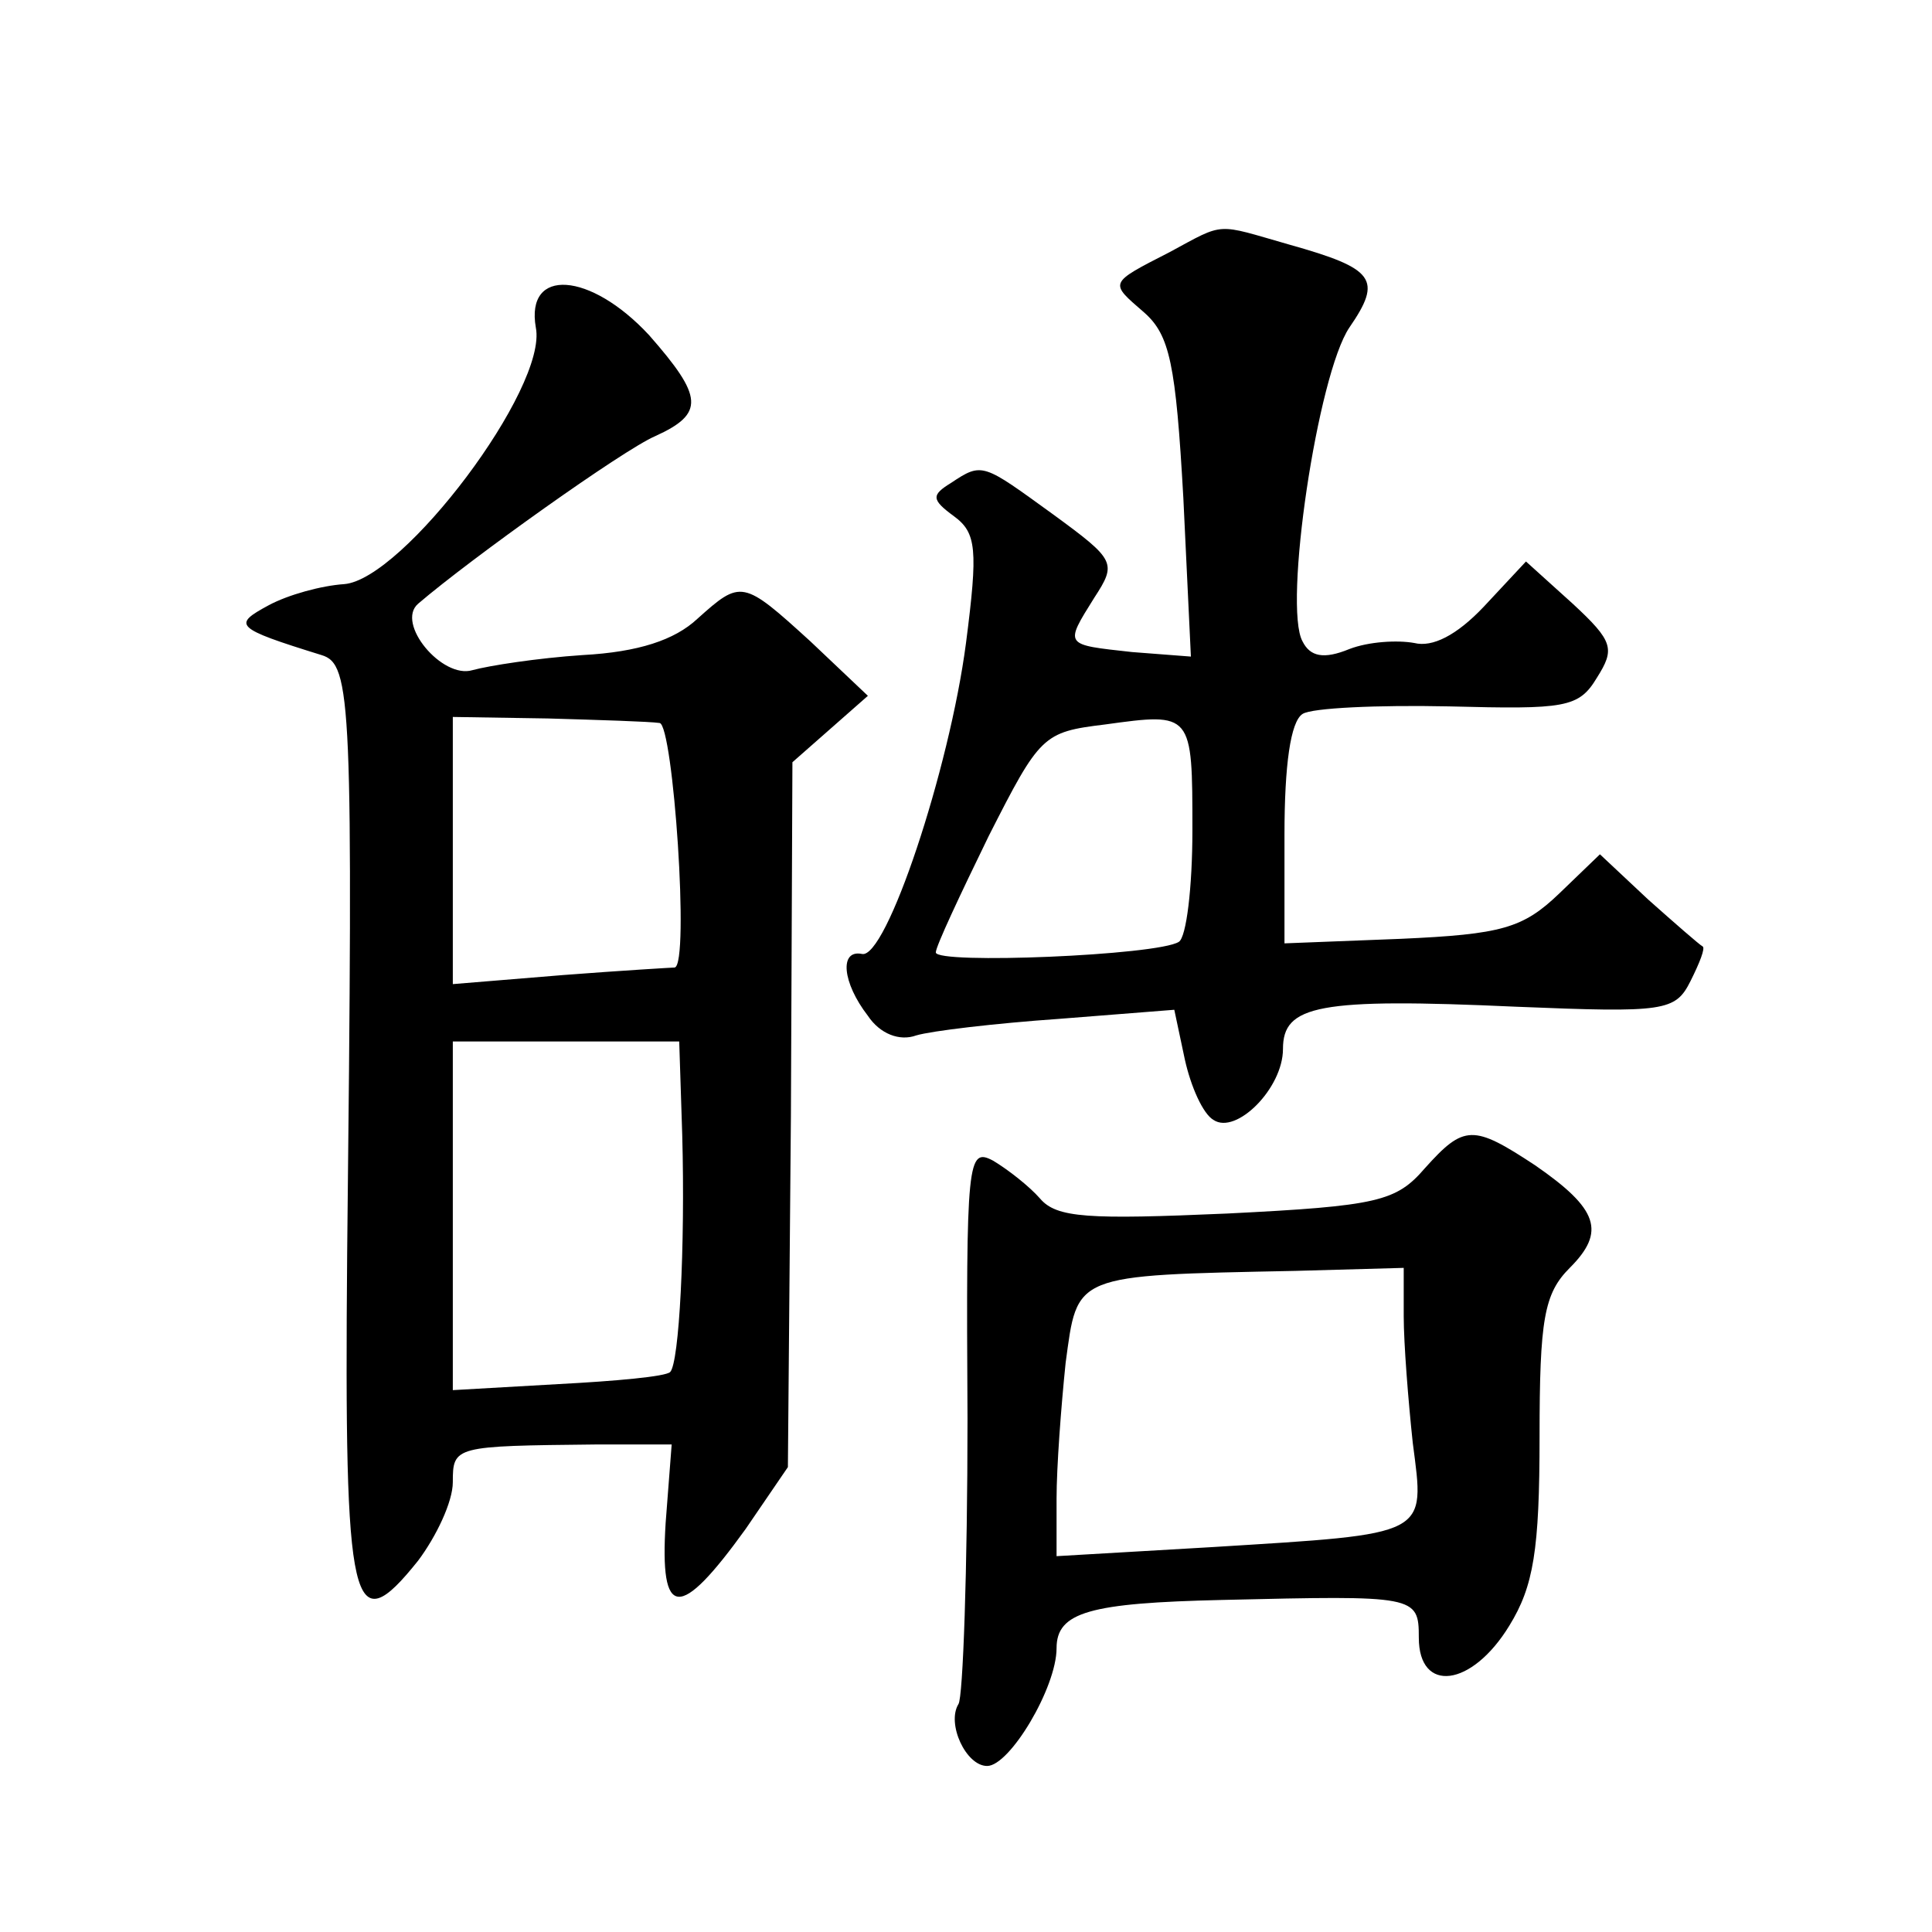 <?xml version="1.0" standalone="no"?>
<!DOCTYPE svg PUBLIC "-//W3C//DTD SVG 20010904//EN"
 "http://www.w3.org/TR/2001/REC-SVG-20010904/DTD/svg10.dtd">
<svg version="1.0" xmlns="http://www.w3.org/2000/svg"
 width="128pt" height="128pt" viewBox="0 0 128 128"
 preserveAspectRatio="xMidYMid meet">
<g transform="translate(0,128) scale(0.1,-0.1)"
fill="#0" stroke="none">
<path d="M775 1113 c-41 -21 -40 -20 -17 -40 17 -15 21 -34 26 -123 l5 -105 -39
3 c-45 5 -45 4 -25 36 15 23 14 25 -27 55 -47 34 -47 35 -68 21 -13 -8 -13 -11
2 -22 15 -11 16 -22 8 -84 -11 -84 -53 -210 -69 -206 -15 3 -13 -19 4 -41 8 -12
21 -17 32 -13 10 3 52 8 95 11 l76 6 7 -33 c4 -18 12 -36 19 -40 15 -10 46 21 46
47 0 29 23 34 155 28 98 -4 105 -3 115 17 6 12 10 22 8 23 -2 1 -18 15 -36 31 l-32
30 -27 -26 c-24 -23 -38 -27 -105 -30 l-77 -3 0 72 c0 46 4 75 12 80 6 4 50 6 97
5 77 -2 86 -1 98 19 12 19 11 24 -16 49 l-31 28 -28 -30 c-18 -19 -34 -27 -46 -24
-11 2 -30 1 -43 -4 -17 -7 -26 -5 -31 5 -13 23 10 177 31 208 22 32 17 39 -40 55
-49 14 -42 15 -79 -5z m15 -383 c0 -38 -4 -71 -9 -74 -14 -9 -161 -15 -161 -7 0
4 16 38 35 77 34 67 36 69 77 74 58 8 58 8 58 -70z M355 1063 c8 -40 -88 -167 -127
-170 -15 -1 -37 -7 -50 -14 -24 -13 -23 -15 35 -33 20 -6 21 -30 17 -397 -2 -237
3 -258 47 -203 12 16 23 39 23 52 0 24 1 24 95 25 l50 0 -4 -52 c-4 -64 9 -65 53
-4 l28 41 2 233 1 234 25 22 25 22 -38 36 c-45 41 -46 41 -75 15 -15 -14 -39 -22
-76 -24 -30 -2 -62 -7 -73 -10 -20 -6 -51 31 -36 44 35 30 136 102 157 111 33 15
32 26 -4 67 -39 42 -82 45 -75 5z m82 -262 c9 -1 20 -160 10 -162 -1 0 -35 -2 -74
-5 l-73 -6 0 89 0 88 63 -1 c34 -1 67 -2 74 -3z m15 -273 c2 -74 -2 -151 -8 -157
-3 -3 -36 -6 -74 -8 l-70 -4 0 116 0 115 75 0 75 0 2 -62z M944 506 c-19 -22 -31
-25 -131 -30 -92 -4 -113 -3 -124 10 -7 8 -21 19 -31 25 -17 9 -18 1 -17 -171 0
-99 -3 -185 -6 -189 -8 -13 5 -41 19 -41 15 0 46 52 46 78 0 24 22 30 110 32 128
3 130 3 130 -25 0 -37 35 -33 60 8 16 26 20 50 20 125 0 78 3 95 20 112 24 24 19
39 -23 68 -41 27 -47 27 -73 -2z m-14 -98 c0 -18 3 -56 6 -84 8 -62 12 -60 -133
-69 l-103 -6 0 38 c0 21 3 61 6 90 8 59 4 58 152 61 l72 2 0 -32z"/>
</g>
</svg>
